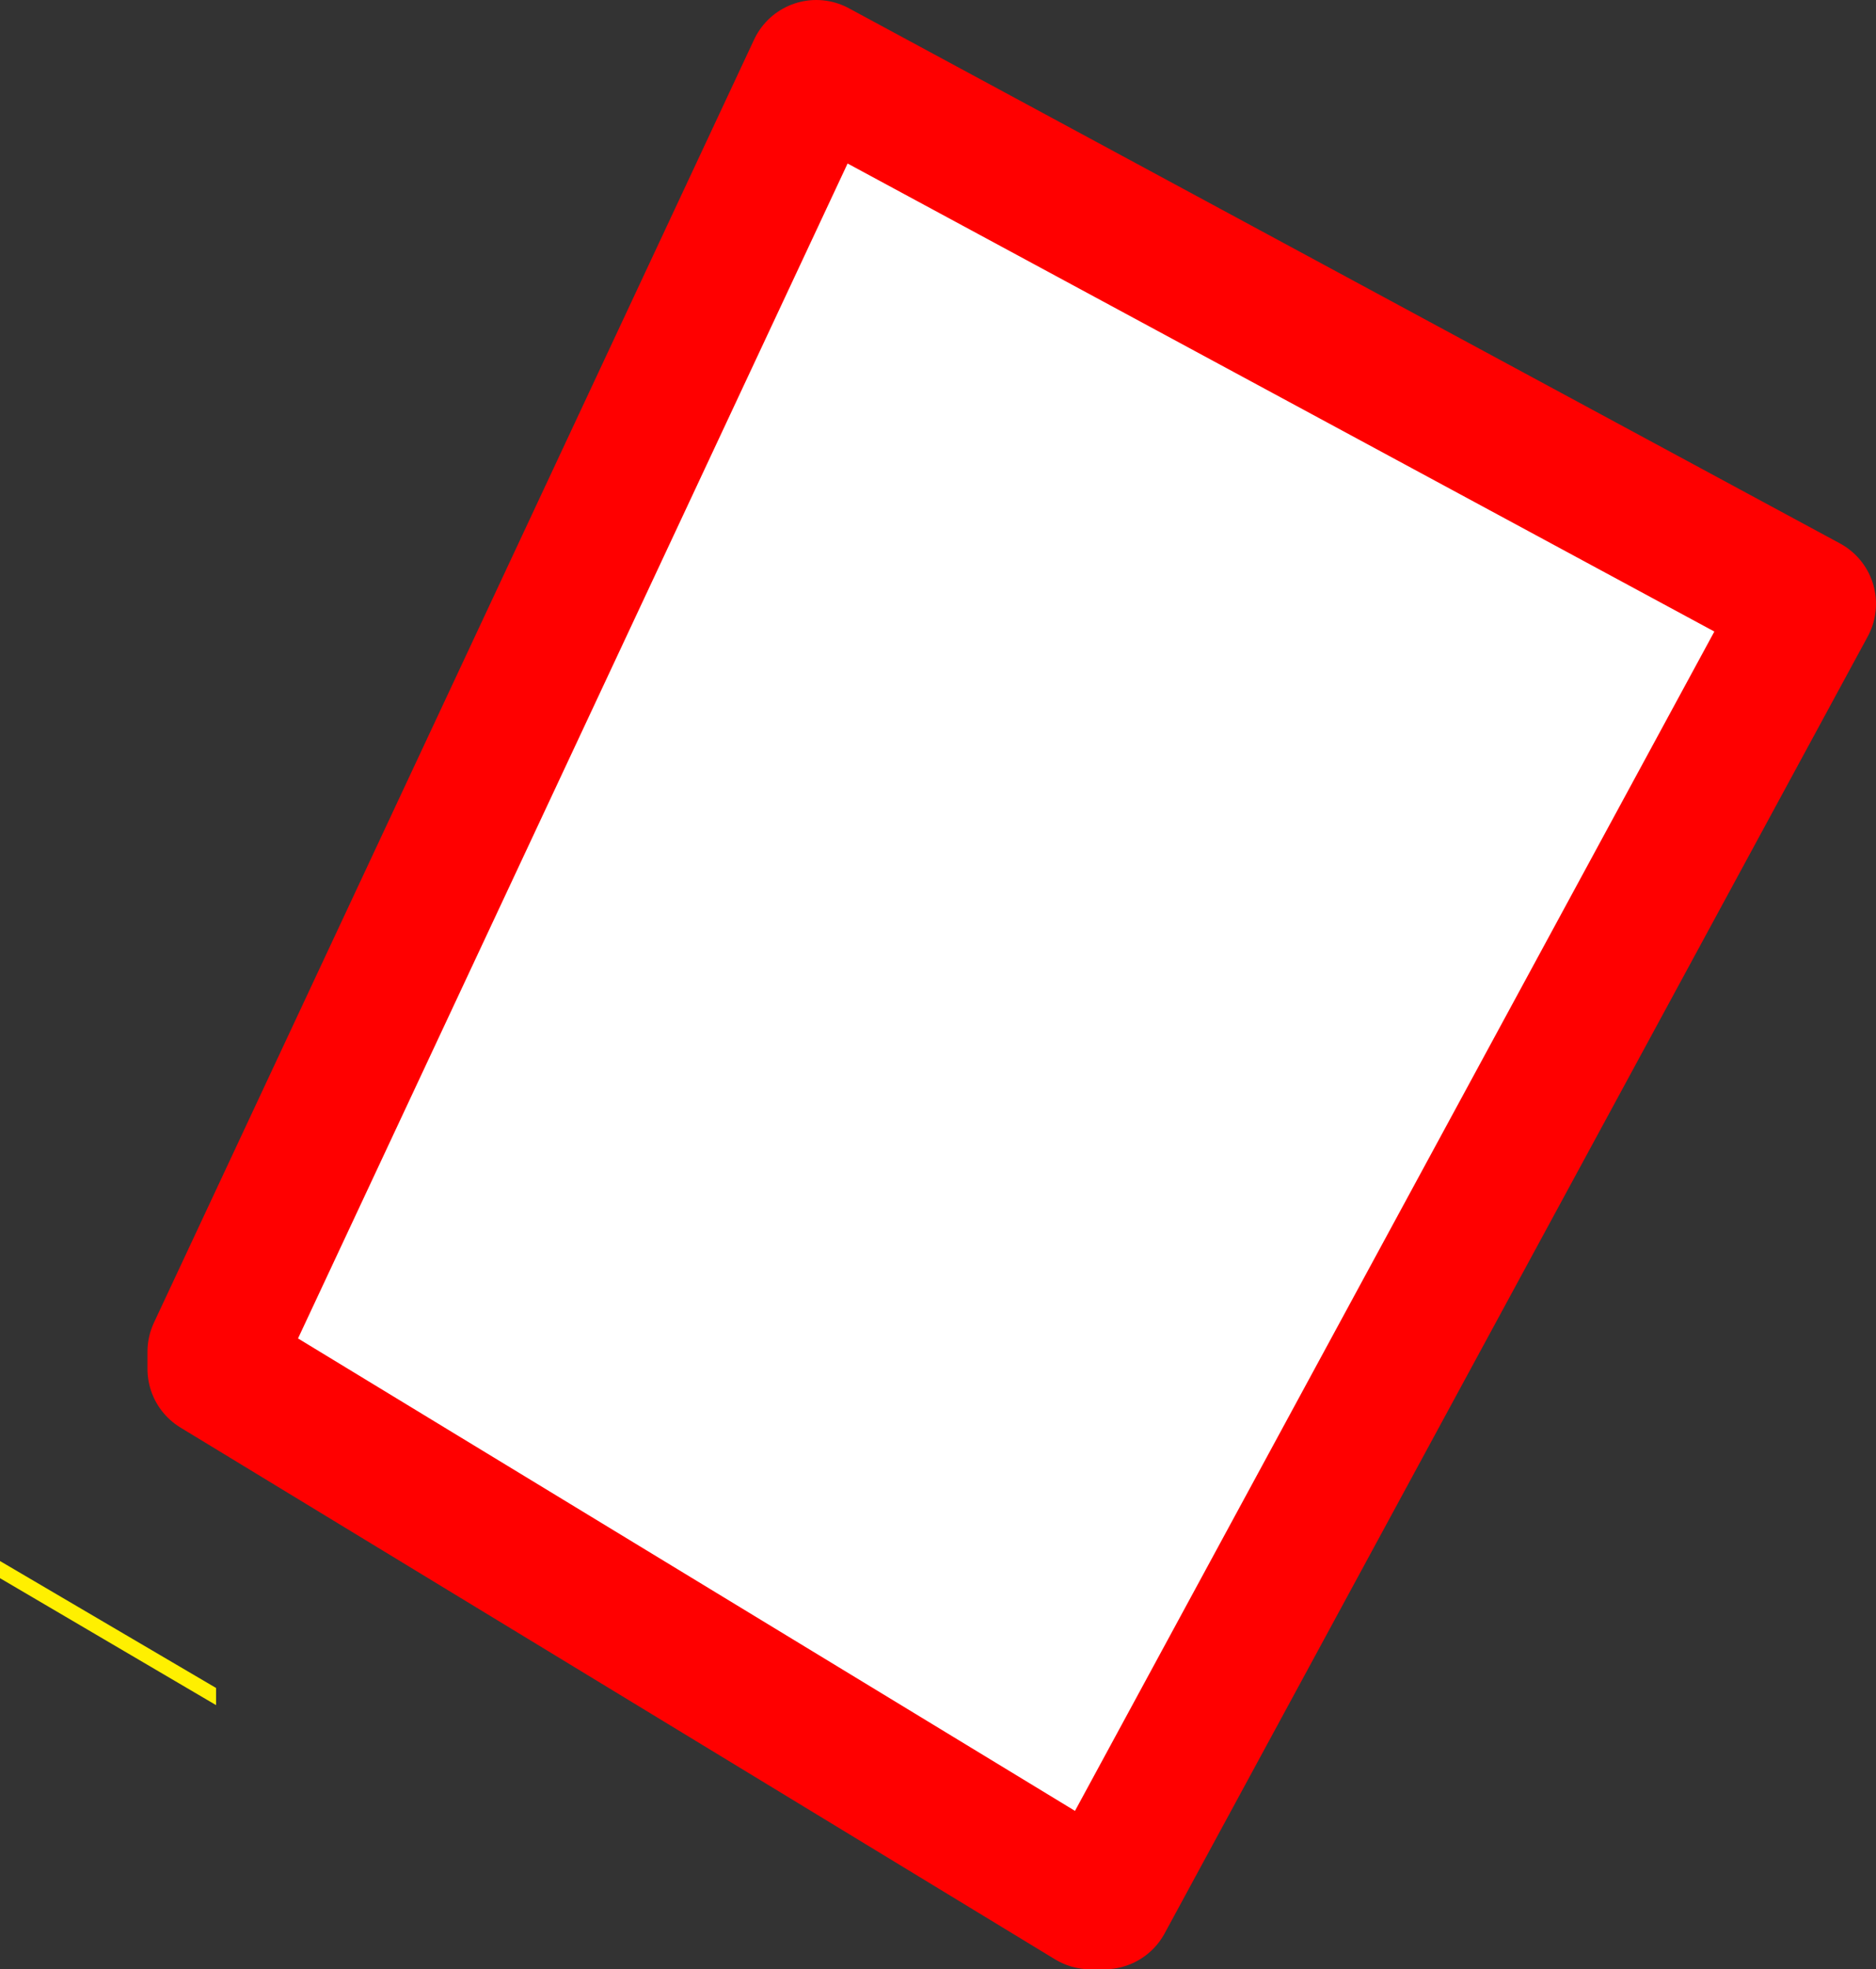 <?xml version="1.0" encoding="UTF-8" standalone="no"?>
<svg xmlns:xlink="http://www.w3.org/1999/xlink" height="28.7px" width="27.35px" xmlns="http://www.w3.org/2000/svg">
  <rect width="100%" height="100%" fill="#333333" stroke="none"/>
  <g transform="matrix(1.0, 0.0, 0.0, 1.0, -8.0, 63.4)">
    <path d="M23.9 -35.7 L11.15 -43.45 11.15 -43.7 19.9 -62.4 34.35 -54.6 24.1 -35.7 23.9 -35.7" fill="#ffffff" fill-rule="evenodd" stroke="none"/>
    <path d="M11.15 -38.55 L8.0 -40.4 8.0 -40.65 11.15 -38.8 11.15 -38.55" fill="#fff000" fill-rule="evenodd" stroke="none"/>
    <path d="M24.1 -35.7 L34.35 -54.6 19.9 -62.4 11.15 -43.7 11.15 -43.45 23.9 -35.7 M11.15 -43.7 L11.15 -43.45 11.15 -43.7" fill="none" stroke="#ff0000" stroke-linecap="round" stroke-linejoin="round" stroke-width="2.0"/>
  </g>
</svg>
